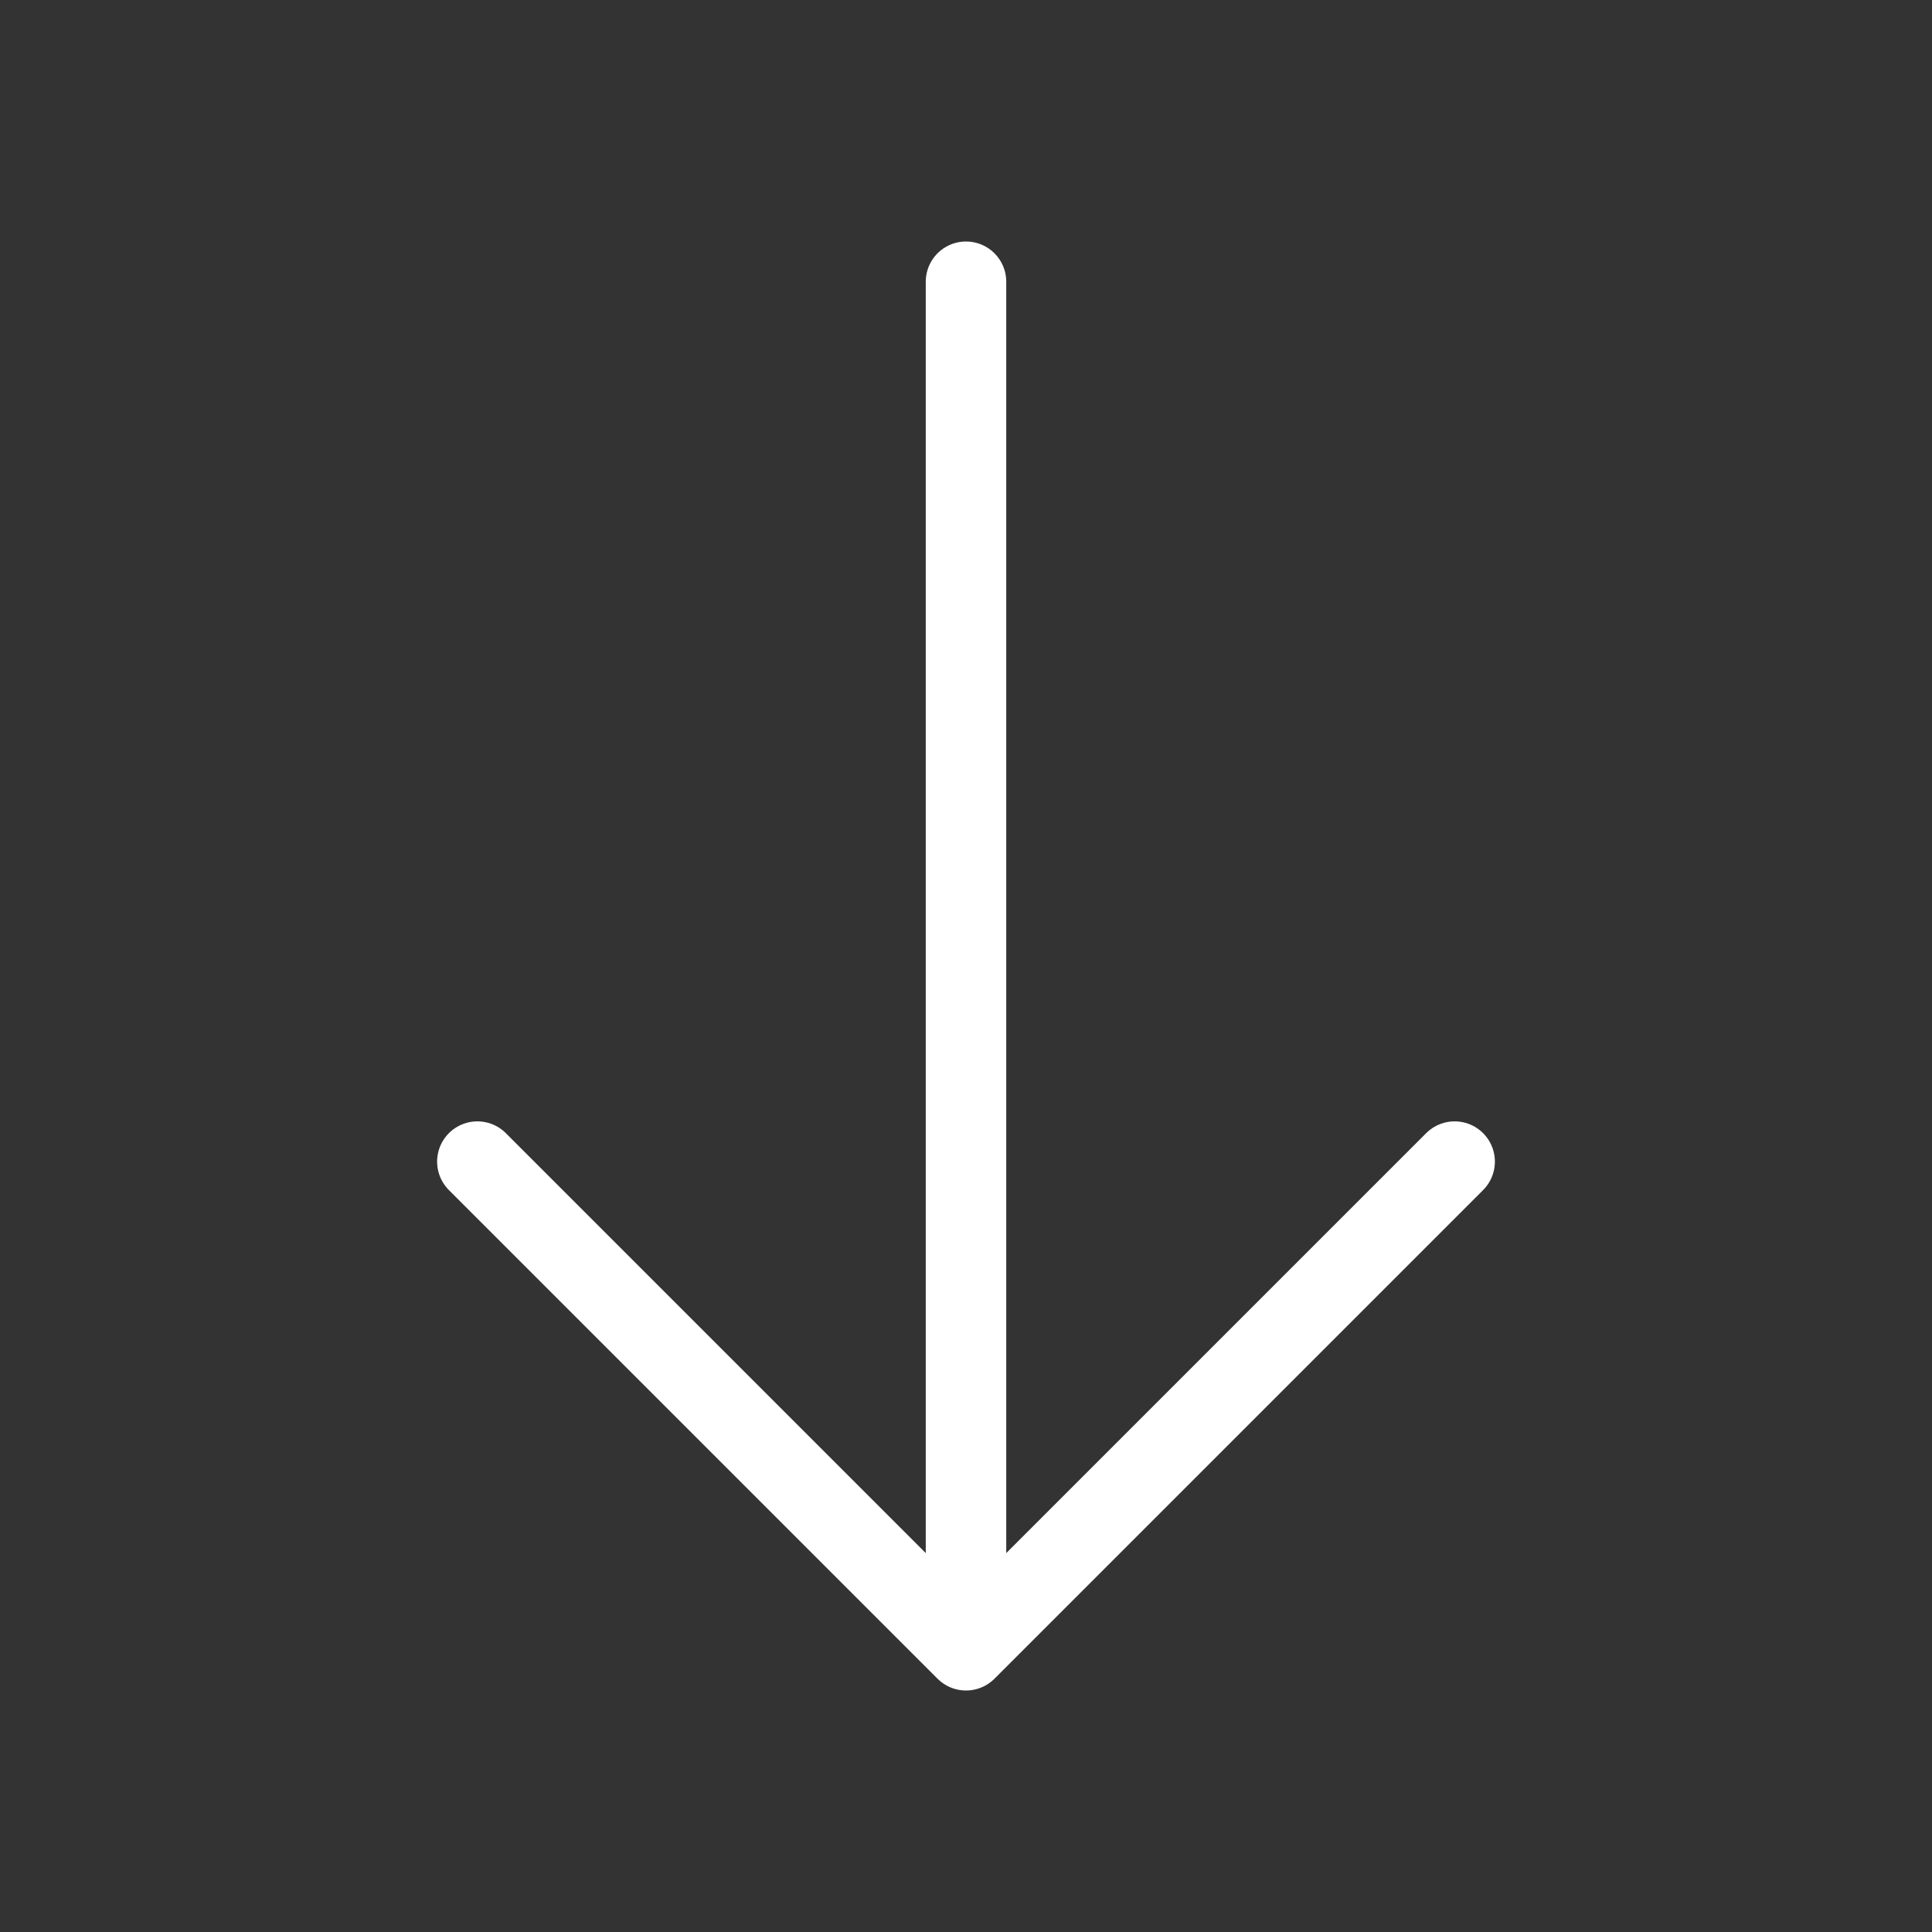 <svg width="36" height="36" viewBox="0 0 36 36" fill="none" xmlns="http://www.w3.org/2000/svg">
<rect x="0" y="0" width="36" height="36" fill="#333333" stroke="none"/>
<path d="M27.105 21.645L18 30.75L8.895 21.645" stroke="white" stroke-width="1.5" stroke-miterlimit="10" stroke-linecap="round" stroke-linejoin="round"/>
<path d="M18 5.25V30.495" stroke="white" stroke-width="1.5" stroke-miterlimit="10" stroke-linecap="round" stroke-linejoin="round"/>
</svg>
